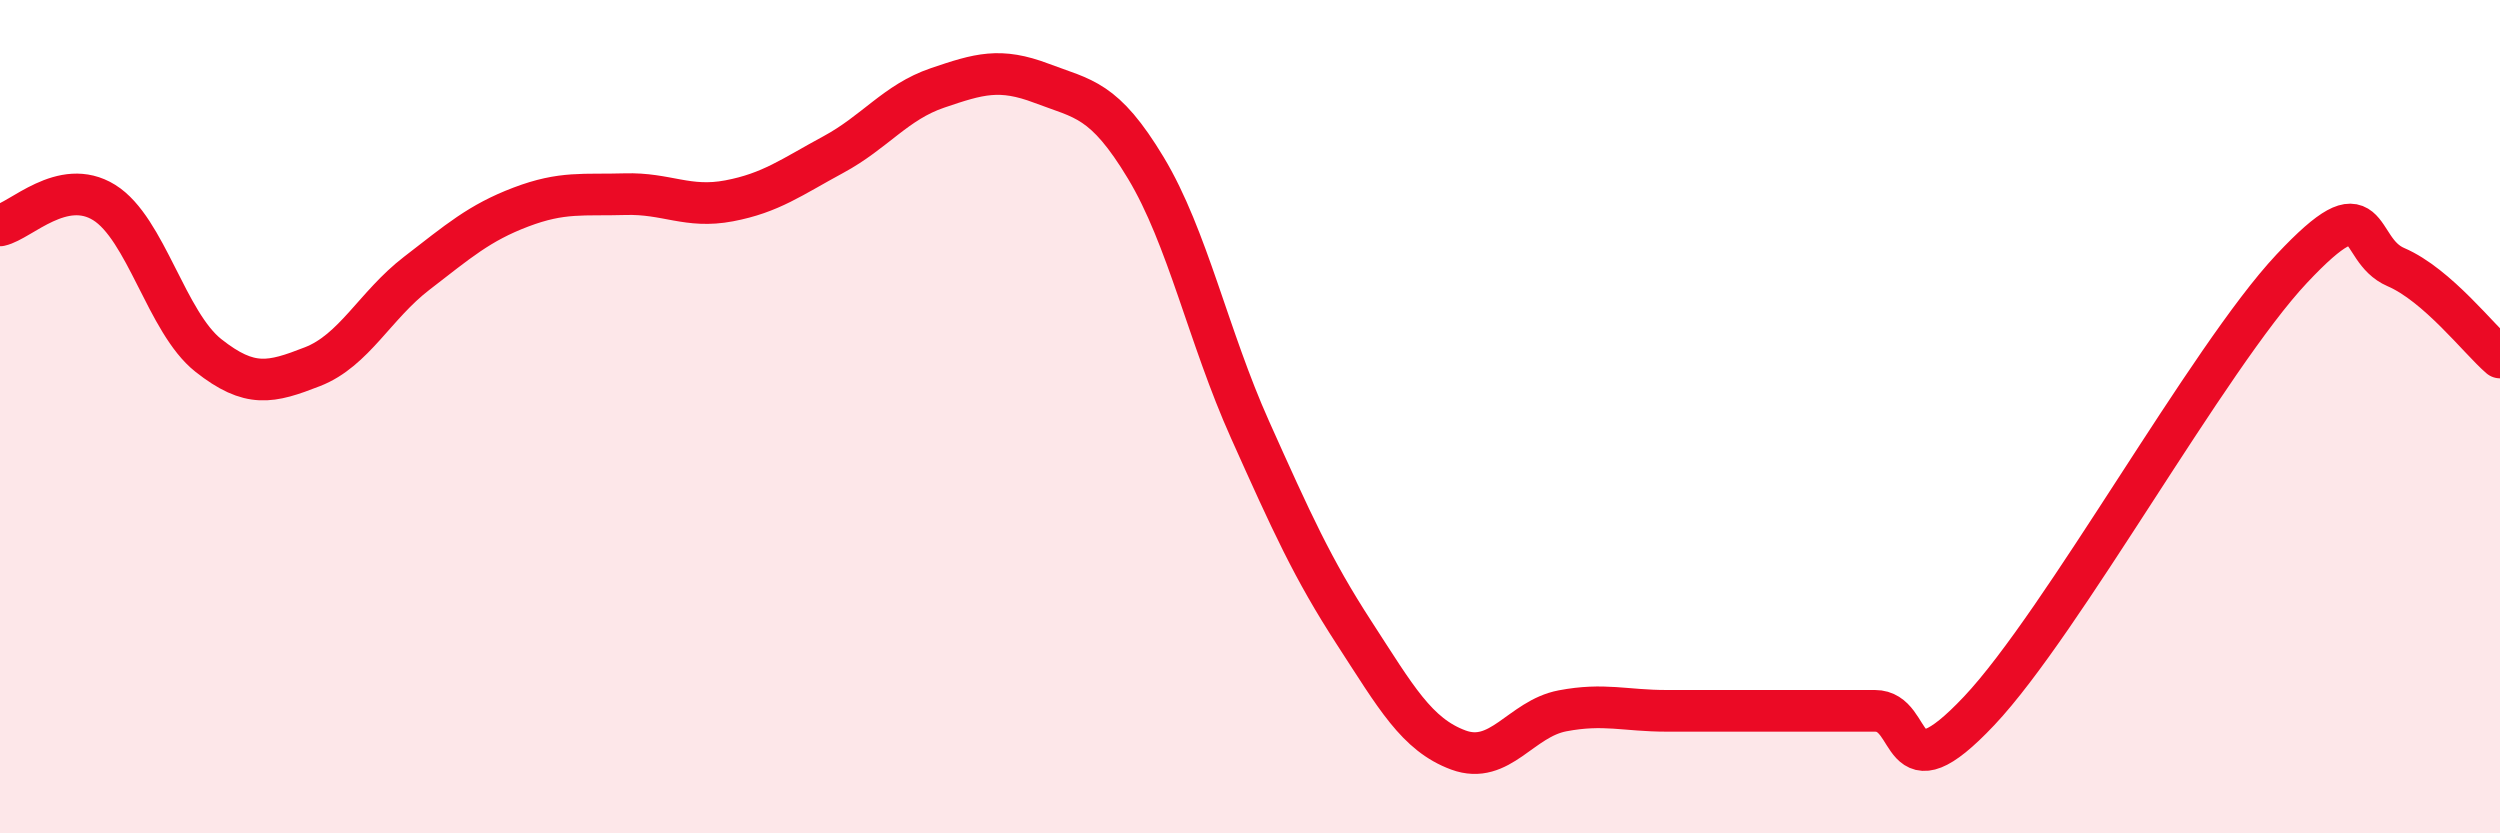 
    <svg width="60" height="20" viewBox="0 0 60 20" xmlns="http://www.w3.org/2000/svg">
      <path
        d="M 0,5.41 C 0.5,5.3 1.5,4.24 2.5,4.86 C 3.5,5.48 4,7.74 5,8.53 C 6,9.32 6.5,9.19 7.5,8.8 C 8.5,8.41 9,7.33 10,6.56 C 11,5.79 11.5,5.35 12.5,4.97 C 13.5,4.59 14,4.69 15,4.66 C 16,4.63 16.5,5.01 17.5,4.82 C 18.5,4.63 19,4.25 20,3.71 C 21,3.17 21.5,2.45 22.5,2.11 C 23.5,1.77 24,1.62 25,2 C 26,2.38 26.5,2.37 27.5,4.03 C 28.5,5.69 29,8.08 30,10.31 C 31,12.54 31.5,13.65 32.5,15.19 C 33.5,16.73 34,17.63 35,18 C 36,18.37 36.5,17.25 37.5,17.06 C 38.5,16.87 39,17.06 40,17.06 C 41,17.06 41.5,17.06 42.5,17.06 C 43.5,17.06 44,17.06 45,17.06 C 46,17.06 45.5,19.18 47.5,17.06 C 49.5,14.94 53,8.58 55,6.45 C 57,4.32 56.5,5.98 57.5,6.41 C 58.5,6.84 59.5,8.15 60,8.58L60 20L0 20Z"
        fill="#EB0A25"
        opacity="0.1"
        stroke-linecap="round"
        stroke-linejoin="round"
      />
      <path
        d="M 0,5.41 C 0.5,5.3 1.5,4.24 2.5,4.86 C 3.5,5.48 4,7.74 5,8.53 C 6,9.32 6.5,9.19 7.5,8.8 C 8.5,8.41 9,7.33 10,6.56 C 11,5.79 11.5,5.35 12.5,4.97 C 13.5,4.59 14,4.69 15,4.66 C 16,4.63 16.5,5.01 17.5,4.82 C 18.5,4.63 19,4.25 20,3.71 C 21,3.17 21.5,2.45 22.5,2.11 C 23.5,1.77 24,1.62 25,2 C 26,2.38 26.5,2.37 27.5,4.03 C 28.5,5.69 29,8.08 30,10.31 C 31,12.54 31.5,13.65 32.5,15.19 C 33.5,16.73 34,17.63 35,18 C 36,18.37 36.5,17.25 37.5,17.06 C 38.5,16.87 39,17.06 40,17.06 C 41,17.06 41.5,17.06 42.5,17.06 C 43.5,17.06 44,17.06 45,17.06 C 46,17.06 45.5,19.18 47.5,17.06 C 49.5,14.94 53,8.58 55,6.45 C 57,4.32 56.5,5.98 57.5,6.41 C 58.5,6.84 59.5,8.15 60,8.58"
        stroke="#EB0A25"
        stroke-width="1"
        fill="none"
        stroke-linecap="round"
        stroke-linejoin="round"
      />
    </svg>
  